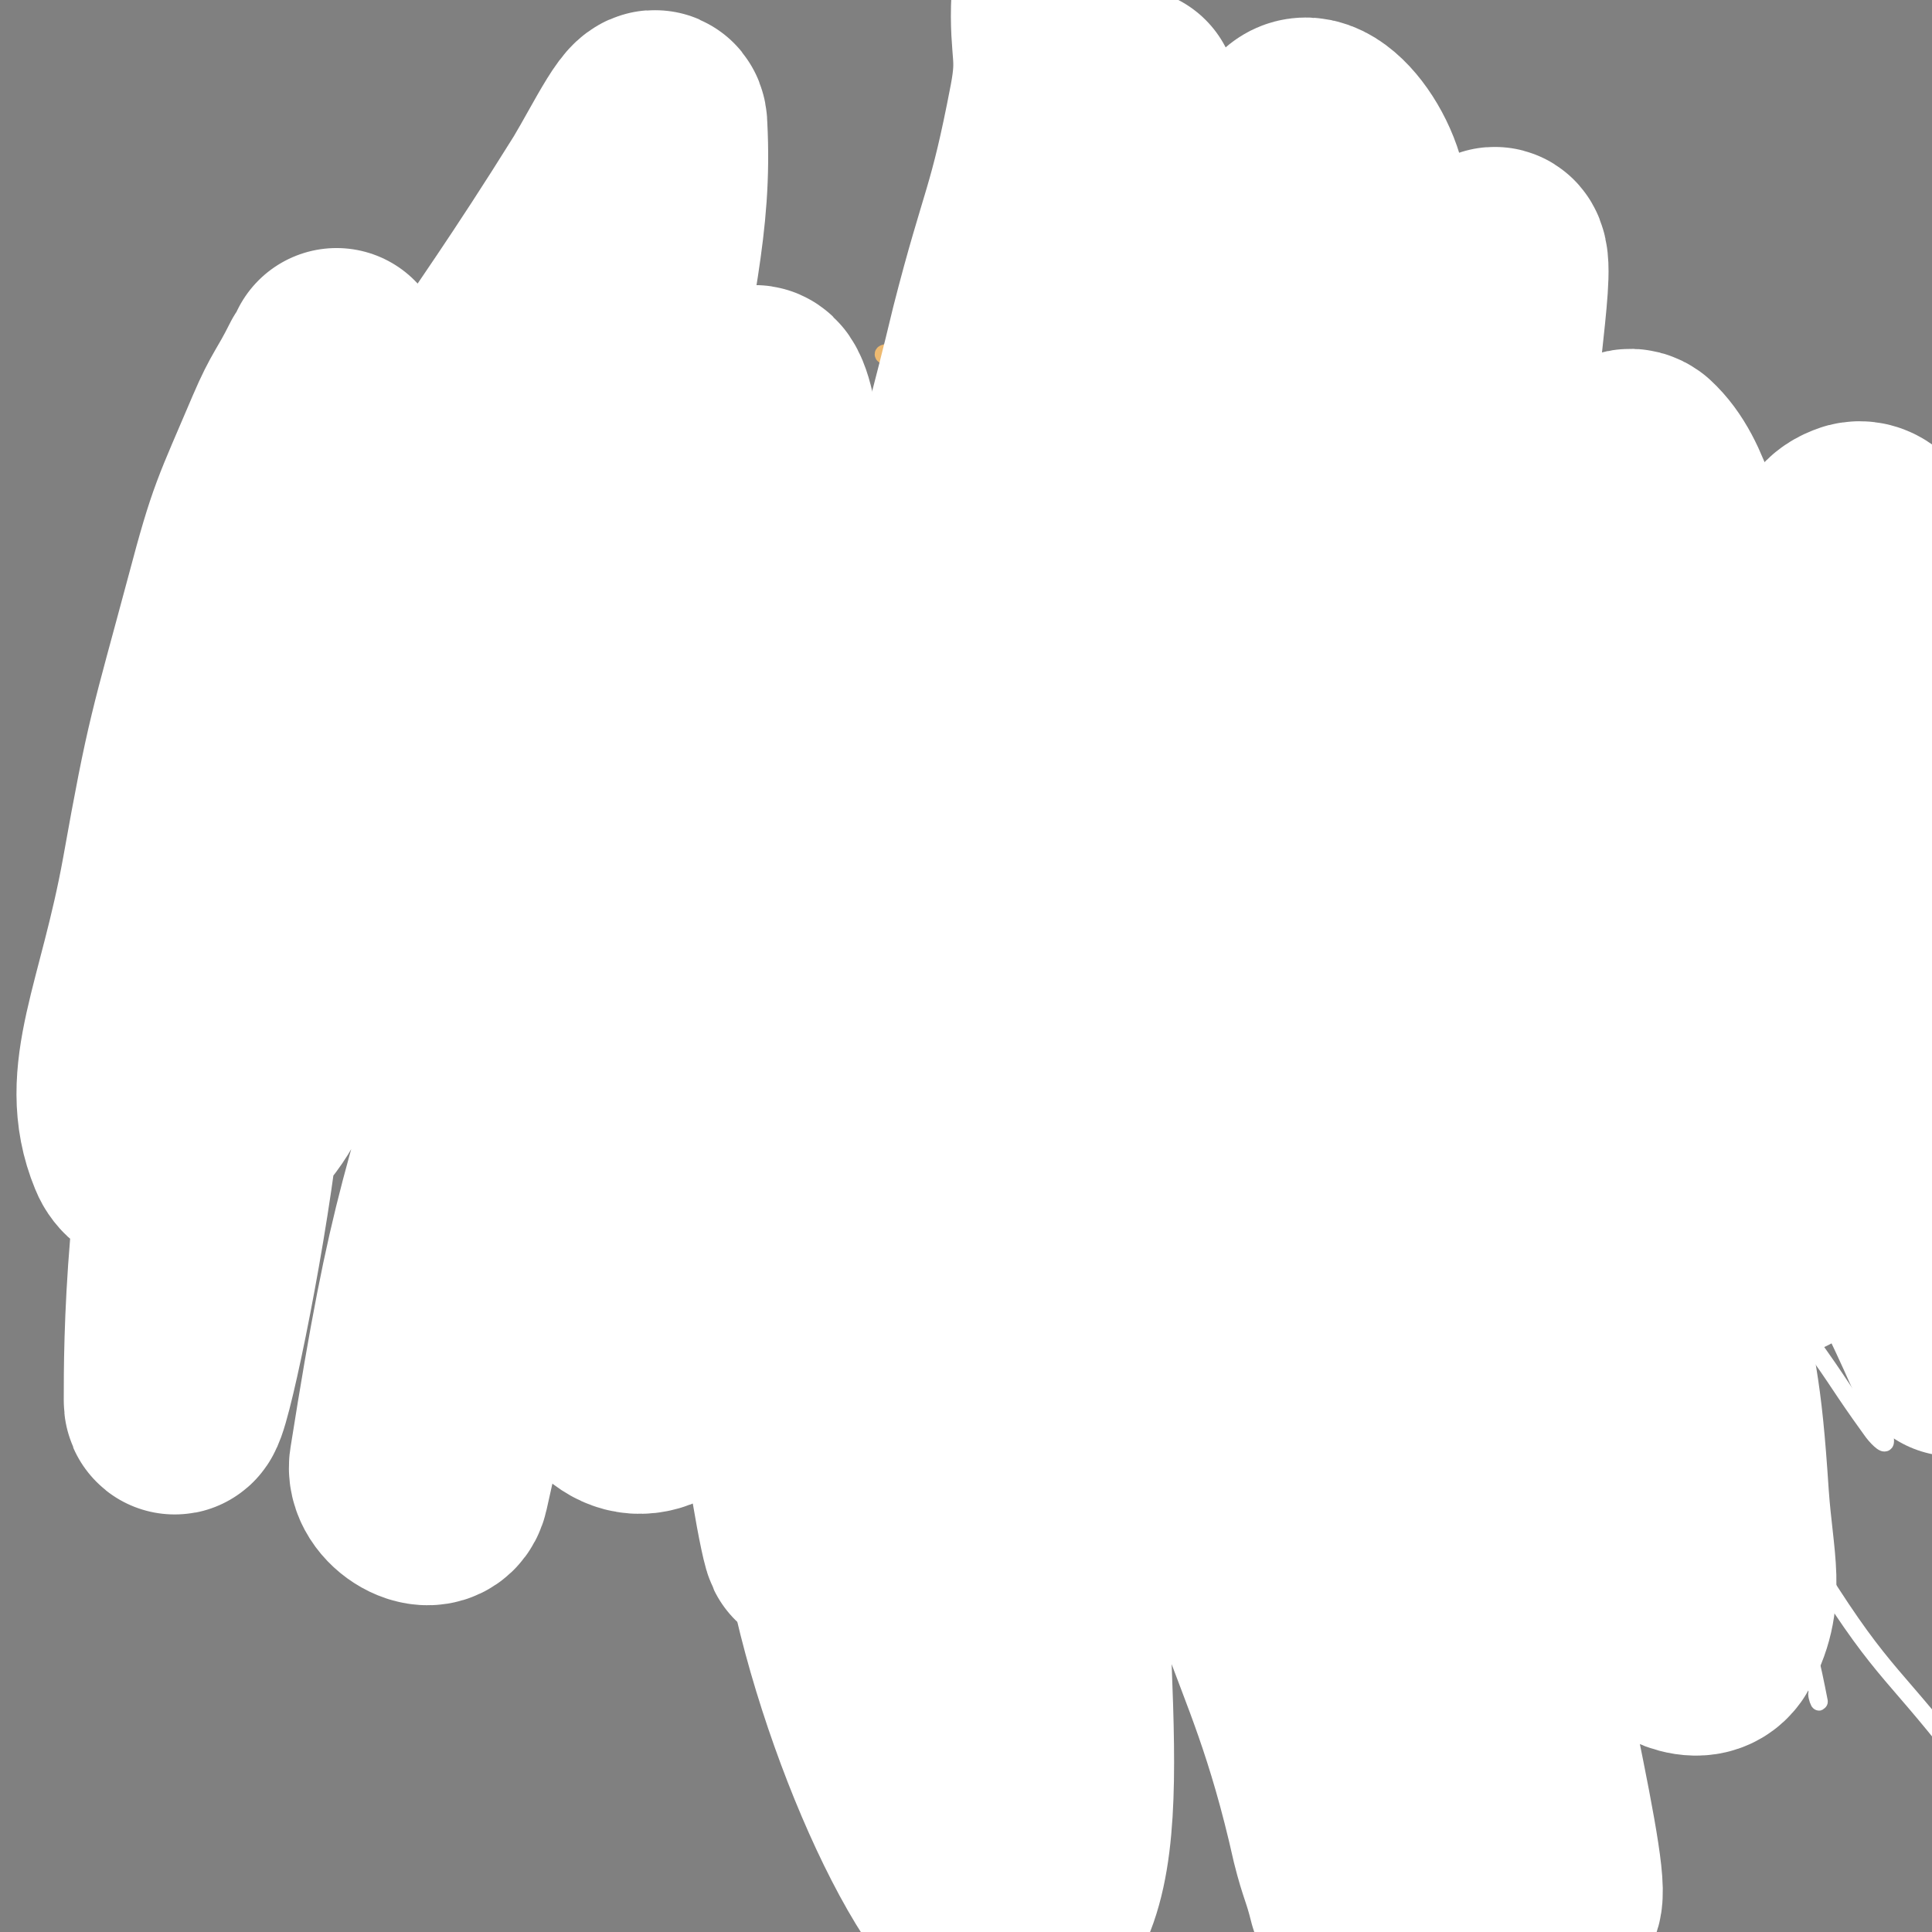<svg viewBox='0 0 788 788' version='1.1' xmlns='http://www.w3.org/2000/svg' xmlns:xlink='http://www.w3.org/1999/xlink'><rect x="0" y="0" width="788" height="788" fill="#808080" stroke="none"/><g fill='none' stroke='#301C0C' stroke-width='7' stroke-linecap='round' stroke-linejoin='round'><path d='M352,257c0,0 -1,-1 -1,-1 0,0 0,1 1,2 0,1 0,1 0,3 0,5 0,5 0,10 0,7 0,7 0,15 -1,10 -2,10 -3,20 -2,10 -1,10 -4,21 -1,3 -2,3 -4,7 0,0 0,0 0,0 '/><path d='M352,246c0,-1 -1,-2 -1,-1 0,0 1,1 1,2 -1,4 -1,4 -2,8 0,4 0,4 -1,9 -1,7 -1,7 -1,14 -1,7 -2,7 -3,14 -1,6 0,6 -1,12 -1,5 -1,5 -2,10 -1,4 0,4 -1,7 -2,3 -3,3 -5,4 -1,1 -2,1 -3,1 '/><path d='M350,309c0,0 0,-1 -1,-1 0,0 0,1 0,1 -1,1 -1,1 -2,2 -1,1 -1,1 -3,3 -2,2 -2,2 -4,5 -3,3 -3,3 -6,6 -3,4 -2,4 -6,8 -2,3 -2,3 -5,6 -2,3 -2,3 -4,5 -2,3 -2,3 -4,5 -1,2 -1,2 -2,5 -1,2 -1,2 -2,4 -1,1 -1,1 -1,3 -1,1 -1,1 -1,2 0,1 0,1 0,2 -1,2 -1,2 0,3 0,2 0,2 0,4 1,3 1,3 2,6 1,3 1,3 2,6 2,4 2,4 4,7 1,3 1,3 3,6 1,3 1,3 3,6 1,2 2,1 3,3 1,2 1,2 2,4 1,1 1,1 2,3 0,0 0,0 0,1 '/></g>
<g fill='none' stroke='#FFFFFF' stroke-width='90' stroke-linecap='round' stroke-linejoin='round'><path d='M380,245c-1,0 -1,-1 -1,-1 -1,0 0,1 -1,1 -1,2 -2,1 -3,3 -6,9 -7,9 -12,19 -10,21 -10,22 -17,45 -9,25 -9,25 -14,51 -5,27 -5,27 -7,54 -2,23 -2,23 -3,46 0,18 0,18 1,36 0,10 1,10 1,21 1,8 1,8 2,16 0,3 -1,3 -1,6 0,0 0,0 0,0 '/></g>
<g fill='none' stroke='#301C0C' stroke-width='7' stroke-linecap='round' stroke-linejoin='round'><path d='M373,224c0,0 -1,-1 -1,-1 0,0 1,0 1,1 0,0 0,-1 0,0 1,0 1,0 1,1 0,1 0,1 0,2 0,3 0,3 0,6 1,5 1,5 1,11 1,8 0,8 1,16 0,8 0,8 0,17 1,9 1,9 1,17 0,7 0,7 0,14 1,4 1,4 1,9 0,3 0,3 0,6 0,2 0,2 0,5 0,1 0,1 0,3 0,1 0,1 0,2 0,1 0,1 0,2 0,1 1,2 1,2 -1,-2 -2,-3 -3,-6 '/><path d='M373,221c0,0 -1,-1 -1,-1 0,0 0,1 1,2 0,1 0,1 0,3 0,2 1,2 1,5 0,4 0,4 0,8 1,5 1,5 1,10 1,5 1,5 1,11 1,6 1,6 1,13 0,6 0,6 0,13 1,6 1,6 1,11 0,4 0,4 0,8 0,3 1,3 1,6 0,2 0,2 0,5 0,0 0,0 0,1 0,1 1,2 1,3 0,0 0,-1 -1,-1 '/><path d='M377,314c0,0 -1,-1 -1,-1 0,0 1,0 1,0 0,0 0,0 0,0 1,0 1,0 1,0 0,0 0,0 0,1 0,0 0,0 0,0 0,0 0,0 0,1 0,1 0,1 0,2 0,1 0,1 -1,3 0,3 0,3 -1,5 -1,4 -1,4 -2,7 -2,3 -2,3 -3,7 -1,3 -1,3 -2,7 -1,3 -1,3 -2,5 0,2 0,2 -1,4 -1,2 -1,2 -1,4 -1,3 -1,3 -1,5 0,1 0,1 -1,3 0,2 0,2 0,3 0,1 0,1 0,3 1,1 0,1 1,3 0,2 0,2 1,3 0,2 0,2 1,4 1,2 1,2 3,4 2,4 2,4 5,7 2,2 2,2 5,4 3,3 3,2 6,5 3,2 3,2 7,4 2,2 2,2 5,4 3,2 3,2 7,4 2,1 2,1 4,2 3,1 3,1 5,3 2,1 2,1 3,1 2,1 2,1 3,1 1,0 1,0 2,1 0,0 0,0 1,0 1,0 1,0 1,1 1,0 1,0 1,0 0,0 0,0 1,0 0,0 0,0 0,0 0,0 0,0 0,0 '/><path d='M378,312c0,0 -1,-1 -1,-1 0,0 1,1 1,1 0,0 0,0 0,0 0,0 0,0 0,0 0,1 0,1 0,2 0,2 0,2 -1,4 0,3 0,3 -1,5 -1,4 -1,4 -2,8 -1,4 -1,4 -1,8 -1,4 -1,4 -2,7 0,3 -1,3 -1,7 0,3 0,3 0,6 0,2 0,2 0,5 0,3 0,3 1,5 1,4 1,4 2,7 1,2 1,2 2,4 1,4 2,4 4,6 2,3 2,3 5,6 2,2 2,2 4,5 3,2 3,2 5,3 3,3 3,2 6,4 4,2 3,3 7,4 3,2 3,2 7,4 3,1 3,1 7,3 3,1 3,1 6,2 4,2 4,2 8,3 4,1 4,1 9,2 5,1 5,1 9,2 4,1 4,1 9,1 4,1 4,1 7,1 5,1 5,1 10,1 5,0 5,0 10,0 5,0 5,0 10,0 4,0 4,0 9,0 4,0 4,0 8,-1 4,0 4,0 8,0 4,0 4,0 8,0 3,0 3,0 6,0 3,0 3,-1 6,-1 2,0 2,0 4,0 1,0 1,0 3,0 1,0 1,0 2,0 0,-1 0,-1 1,-1 1,0 1,0 2,0 0,0 0,0 1,0 1,0 1,0 1,0 1,0 1,0 1,0 0,0 0,0 0,0 '/><path d='M411,408c-1,0 -2,-1 -1,-1 0,0 1,1 2,2 0,1 0,1 2,1 2,1 2,1 5,2 3,0 3,0 6,1 3,1 3,1 7,2 4,1 4,1 8,2 6,1 6,1 11,3 5,1 5,1 10,2 5,1 5,0 9,1 5,0 5,0 10,1 5,1 5,1 9,2 4,1 4,1 8,1 4,1 4,1 9,2 3,0 3,0 6,0 3,1 3,1 5,1 4,0 4,0 8,0 2,0 2,0 5,0 3,0 3,0 5,0 3,0 3,0 6,0 3,0 3,0 5,0 3,0 3,1 5,1 2,0 2,-1 4,-1 2,0 2,0 4,0 1,0 1,0 3,0 1,0 1,0 3,-1 '/></g>
<g fill='none' stroke='#EEBA71' stroke-width='7' stroke-linecap='round' stroke-linejoin='round'><path d='M626,348c-1,0 -2,-1 -1,-1 0,0 0,0 1,-1 0,0 0,0 0,-1 1,-3 1,-3 2,-5 2,-2 2,-2 3,-4 1,-3 1,-3 2,-5 1,-3 1,-3 2,-6 0,-2 0,-2 1,-4 0,-3 0,-3 1,-6 0,-3 1,-3 1,-5 1,-2 1,-2 1,-5 0,-2 0,-2 1,-4 0,-3 0,-3 0,-6 0,-2 0,-2 0,-5 0,-3 1,-3 1,-6 0,-3 0,-3 1,-6 0,-3 0,-3 0,-7 0,-2 0,-2 0,-5 0,-3 0,-3 0,-6 0,-3 0,-3 0,-5 0,-3 0,-3 0,-6 -1,-3 -1,-3 0,-6 0,-2 0,-2 0,-5 0,-2 0,-2 0,-4 -1,-3 -1,-3 -1,-5 -1,-3 -1,-3 -1,-5 -2,-4 -2,-4 -4,-8 -2,-4 -2,-4 -4,-7 -3,-5 -3,-5 -6,-9 -3,-4 -3,-4 -7,-8 -5,-6 -5,-6 -10,-11 -4,-5 -4,-5 -8,-10 -5,-5 -5,-4 -10,-9 -3,-4 -3,-4 -6,-8 -3,-3 -3,-3 -5,-6 -2,-1 -2,-1 -3,-3 -1,-1 -1,-1 -2,-2 0,0 1,0 0,-1 -1,-1 -2,0 -3,-1 '/><path d='M629,340c0,0 -1,-1 -1,-1 0,0 1,0 1,0 1,-2 1,-2 2,-5 2,-3 3,-3 4,-7 2,-5 2,-6 3,-11 2,-5 1,-5 3,-11 1,-6 1,-6 2,-12 1,-5 1,-5 1,-9 1,-5 1,-5 1,-10 0,-4 0,-4 0,-8 0,-4 -1,-4 -1,-9 -1,-4 -1,-4 -2,-9 0,-3 0,-3 -1,-7 -1,-3 -2,-3 -3,-6 -1,-4 -1,-4 -2,-8 -1,-4 -1,-4 -2,-8 -2,-4 -3,-4 -5,-9 -2,-5 -2,-5 -5,-9 -3,-5 -3,-5 -6,-9 -3,-4 -4,-4 -7,-8 -3,-4 -2,-4 -6,-8 -3,-4 -3,-4 -7,-7 -4,-4 -4,-4 -8,-8 -4,-4 -4,-4 -8,-8 -5,-4 -5,-4 -9,-8 -4,-4 -4,-4 -7,-8 -3,-3 -3,-3 -6,-6 -2,-2 -2,-3 -4,-5 -2,-2 -2,-2 -4,-4 -2,-2 -2,-2 -3,-5 -2,-1 -2,-1 -3,-2 -1,-1 0,-2 -1,-2 -1,-1 -1,-1 -2,-1 0,0 0,0 0,-1 0,0 -1,0 -1,0 0,0 1,1 1,2 3,8 2,8 5,16 5,12 5,11 10,22 6,12 6,12 12,23 2,4 2,4 4,8 '/><path d='M572,171c0,-1 -1,-1 -1,-1 0,-1 0,0 0,0 0,0 0,0 0,0 -1,0 -1,0 -2,0 -1,0 -1,-1 -2,-1 -3,-1 -3,-1 -7,-3 -6,-3 -6,-3 -12,-6 -8,-4 -8,-4 -17,-8 -10,-4 -10,-4 -21,-8 -11,-4 -10,-4 -21,-8 -9,-3 -9,-3 -19,-5 -6,-3 -6,-2 -13,-5 -5,-2 -5,-2 -11,-4 -4,-2 -4,-1 -9,-3 -4,-2 -3,-2 -7,-4 -3,-1 -3,-1 -6,-2 -3,-1 -3,0 -5,-1 -1,-1 -1,-1 -2,-1 0,-1 0,-1 -1,-1 0,0 0,0 0,0 7,5 7,6 14,10 18,11 18,13 37,20 15,6 16,3 33,6 '/><path d='M483,144c0,0 0,-1 -1,-1 0,0 1,0 0,0 0,0 0,0 -1,0 -1,-1 -1,-1 -3,-1 -3,0 -3,0 -7,-1 -5,0 -5,-1 -11,-1 -8,0 -8,0 -16,0 -11,1 -11,0 -21,1 -10,0 -10,0 -19,1 -9,0 -9,0 -18,0 -7,1 -7,1 -14,1 -3,0 -3,0 -7,1 -2,0 -2,-1 -4,0 -1,0 -1,1 0,1 5,3 6,3 12,5 19,7 19,7 38,13 19,5 19,5 38,10 '/><path d='M430,169c0,0 -1,0 -1,-1 -1,0 -1,0 -1,1 -1,0 -1,-1 -3,0 -3,0 -3,0 -7,0 -7,1 -7,1 -14,3 -9,1 -9,1 -17,3 -9,2 -9,2 -19,4 -6,2 -6,2 -13,4 -3,1 -4,1 -6,2 -1,2 -1,3 1,4 7,6 8,5 17,9 15,7 16,6 32,12 17,6 17,7 34,12 7,2 8,2 15,4 0,0 0,0 0,0 '/><path d='M400,208c0,0 -1,-1 -1,-1 0,0 0,1 0,1 0,1 -1,0 -1,0 -1,0 -1,0 -3,1 -2,0 -2,0 -4,1 -2,1 -2,0 -4,1 -1,1 -1,1 -2,2 -1,0 -2,0 -2,1 0,2 -1,2 0,3 5,7 6,8 12,13 10,8 10,8 22,15 13,7 14,6 27,12 1,0 1,0 2,0 '/><path d='M390,222c0,0 0,-1 -1,-1 0,0 1,0 1,0 0,0 0,0 0,0 -1,-1 -1,0 -1,-1 -1,0 -1,0 -2,0 -1,-1 -1,-1 -2,-1 -2,0 -2,0 -4,0 -2,-1 -2,-1 -3,-1 -2,0 -2,1 -4,1 -1,0 -1,0 -3,1 -1,0 -1,0 -2,0 0,1 -1,1 -1,2 0,2 0,2 1,4 2,5 3,5 6,9 4,5 4,5 9,9 5,4 6,4 11,7 6,3 6,3 12,6 7,2 7,2 15,3 7,1 7,0 15,0 '/><path d='M388,236c0,0 -1,-1 -1,-1 0,0 1,0 1,1 0,0 -1,0 -1,0 0,0 0,0 0,0 0,0 0,0 0,0 0,1 0,1 0,1 0,1 0,1 1,1 0,1 0,1 1,2 0,0 0,1 1,1 1,2 2,2 4,3 2,2 2,2 5,3 4,2 4,2 7,3 4,2 4,2 8,4 5,2 5,2 9,4 5,2 5,2 10,3 6,2 6,2 11,4 6,3 6,3 12,5 5,1 5,0 10,2 5,1 5,2 10,3 5,0 5,-1 9,-1 '/><path d='M441,262c0,-1 -1,-1 -1,-1 0,0 1,0 1,1 4,2 4,2 7,4 13,7 12,7 25,14 15,8 15,8 30,15 24,12 24,11 49,23 '/><path d='M447,269c-1,0 -2,-1 -1,-1 0,0 1,1 2,1 8,5 8,6 17,10 14,7 14,7 29,13 17,8 17,9 34,17 14,6 14,5 27,11 '/><path d='M474,280c-1,0 -2,-1 -1,-1 0,0 0,1 1,1 7,5 7,4 13,9 14,10 13,11 26,21 17,13 18,13 35,25 17,11 17,11 34,22 '/><path d='M623,332c-1,0 -1,-1 -1,-1 -1,0 0,1 -1,2 -1,3 -1,3 -2,5 -2,5 -2,5 -4,11 -2,7 -2,7 -5,14 '/><path d='M620,335c-1,0 -1,-1 -1,-1 -1,1 0,2 -1,3 -2,6 -3,5 -5,11 -2,6 -1,7 -3,13 -2,4 -3,4 -5,8 '/><path d='M554,342c0,0 -1,-1 -1,-1 0,0 0,1 1,1 2,1 2,1 4,3 4,3 4,3 8,7 6,6 6,7 12,12 7,6 7,6 15,11 6,5 6,4 12,8 13,8 13,8 26,16 '/><path d='M572,347c0,0 -1,-1 -1,-1 1,2 2,3 4,6 3,4 3,4 5,8 4,6 4,6 8,11 3,5 3,4 8,9 2,3 2,2 5,5 1,1 1,1 2,2 '/><path d='M605,362c0,0 -1,0 -1,-1 0,0 0,0 0,-1 -2,-2 -2,-2 -3,-4 -3,-4 -2,-4 -5,-8 -5,-6 -5,-6 -10,-11 -5,-7 -5,-7 -11,-14 -7,-7 -7,-7 -14,-14 -6,-5 -6,-5 -11,-10 -3,-3 -3,-3 -6,-6 -2,-2 -2,-2 -4,-3 -1,-1 -2,-2 -1,-2 4,2 5,3 11,6 11,6 11,7 22,13 15,9 15,9 30,17 13,8 18,11 27,15 1,1 -4,-2 -5,-3 -1,-1 1,0 1,0 0,-1 -1,-1 -1,-2 -6,-7 -6,-8 -12,-14 -12,-11 -12,-11 -25,-20 -18,-13 -18,-12 -37,-24 -17,-11 -17,-11 -35,-22 -8,-5 -15,-8 -16,-10 -1,-1 5,4 11,5 9,3 9,1 19,3 15,4 16,3 31,8 19,7 19,7 36,16 16,7 16,7 31,16 4,2 4,3 8,6 0,0 0,0 0,0 -1,1 -1,1 -1,1 '/><path d='M532,196c0,0 -1,-1 -1,-1 12,11 13,12 26,24 18,16 18,16 35,32 10,10 9,10 19,20 '/><path d='M558,158c-1,0 -2,-2 -1,-1 8,8 10,8 18,18 17,19 17,19 33,39 12,14 12,15 23,30 '/></g>
<g fill='none' stroke='#301C0C' stroke-width='7' stroke-linecap='round' stroke-linejoin='round'><path d='M414,340c0,0 -1,-1 -1,-1 0,0 1,1 1,2 '/><path d='M532,347c0,0 -1,-1 -1,-1 '/><path d='M494,362c0,0 -1,-1 -1,-1 0,0 0,0 0,1 0,0 0,0 -1,0 0,0 0,0 0,-1 -2,0 -2,0 -4,-1 -4,0 -4,0 -8,0 -4,-1 -5,-1 -9,-1 -5,0 -5,1 -10,1 -3,0 -3,0 -6,0 -2,0 -2,0 -4,0 -1,0 -1,0 -2,0 -1,0 -1,1 -1,2 -1,0 -1,0 -1,1 0,2 1,2 1,3 2,3 2,3 4,6 3,4 3,4 6,7 3,3 3,2 6,5 2,2 2,2 4,3 1,1 1,1 2,2 1,1 1,1 2,2 1,0 1,0 1,0 1,0 1,0 1,0 1,0 1,0 1,-1 2,-1 2,-1 3,-2 2,-1 2,-1 3,-3 2,-2 2,-2 4,-4 2,-3 2,-3 5,-5 2,-2 2,-2 4,-3 '/><path d='M460,439c0,0 -1,-1 -1,-1 0,0 0,1 0,2 0,1 0,1 0,3 0,1 0,1 0,3 0,2 0,2 1,4 0,1 0,1 1,3 0,3 0,3 -1,5 '/><path d='M501,428c-1,0 -1,-1 -1,-1 0,1 0,2 1,4 0,1 -1,1 0,3 0,2 0,2 0,4 0,2 0,2 1,4 0,1 0,1 0,2 0,2 0,2 0,3 1,1 1,1 1,2 0,0 0,0 0,0 '/><path d='M455,425c0,0 0,-1 -1,-1 0,0 0,0 0,0 0,1 0,1 0,2 0,1 0,1 0,3 -1,2 -1,2 -1,4 0,2 0,2 0,4 1,3 1,3 1,5 1,2 1,2 1,4 1,1 1,1 1,2 '/><path d='M506,428c-1,0 -1,-1 -1,-1 -1,0 0,0 0,1 1,2 1,2 1,3 0,2 0,3 0,5 -1,2 -1,2 -2,5 -1,1 -1,1 -2,3 '/></g>
<g fill='none' stroke='#BFBBB5' stroke-width='7' stroke-linecap='round' stroke-linejoin='round'><path d='M499,468c0,0 -1,0 -1,-1 0,0 1,0 1,0 2,-2 1,-2 3,-4 2,-3 2,-3 4,-6 3,-4 3,-4 5,-7 3,-3 3,-3 6,-6 2,-3 2,-3 4,-5 1,-2 1,-1 3,-3 0,-1 0,-1 1,-2 1,-1 1,-1 2,-1 0,-1 0,-1 0,-1 0,0 0,0 1,0 0,0 0,0 0,0 0,0 0,0 1,0 0,0 0,0 0,1 1,2 1,3 1,5 1,5 1,5 1,10 -1,14 -1,14 -2,28 0,18 0,18 -1,35 -1,18 -1,18 -2,36 -1,14 -2,20 -2,27 0,3 1,-4 1,-8 0,0 0,1 0,1 0,0 0,0 1,1 0,0 0,0 0,1 0,0 0,1 0,1 0,-1 0,-1 0,-2 -1,-1 -1,-1 -2,-2 -2,-3 -2,-3 -4,-7 -3,-5 -3,-5 -6,-10 -4,-8 -4,-8 -8,-16 -3,-7 -3,-7 -6,-14 -3,-7 -2,-7 -5,-14 -1,-6 -2,-6 -3,-12 -1,-3 -2,-3 -2,-7 -1,-3 0,-3 -1,-6 0,-3 -1,-3 -1,-5 0,-2 0,-2 0,-4 0,-1 0,-1 0,-3 0,-1 0,-1 0,-1 1,-1 1,-2 2,-2 1,-2 2,-2 4,-3 '/><path d='M446,450c0,0 0,-1 -1,-1 0,0 0,0 0,0 0,1 0,1 0,1 -1,0 -1,0 -1,0 -1,0 -1,0 -2,0 -3,1 -3,1 -5,2 -3,1 -3,1 -7,3 -4,2 -4,2 -8,4 -4,2 -4,2 -8,4 -4,1 -4,2 -7,3 -3,2 -3,1 -6,3 -3,1 -3,1 -5,2 -3,1 -3,1 -5,2 -1,0 -1,0 -3,1 -1,0 -1,0 -1,1 -1,0 -1,0 -2,1 -1,0 -1,0 -1,0 -1,1 -1,1 -1,1 0,0 0,0 0,0 0,1 -1,1 -1,1 0,1 1,1 1,2 2,2 2,2 4,5 3,4 2,4 6,8 3,5 4,4 8,9 4,5 4,5 9,10 4,5 4,5 9,9 4,4 4,5 8,9 2,2 2,2 5,4 2,2 1,2 3,4 2,1 2,1 4,3 2,1 2,1 3,2 1,1 1,1 2,1 1,1 1,1 2,1 0,1 0,1 0,1 1,0 1,0 1,0 0,1 0,1 0,1 1,0 1,0 1,0 0,-3 0,-3 1,-5 1,-5 1,-5 2,-10 2,-8 2,-8 4,-16 1,-6 2,-6 3,-13 1,-8 0,-8 1,-16 1,-7 1,-7 2,-13 0,-6 0,-6 1,-11 0,-3 0,-3 0,-6 1,-3 0,-3 1,-6 0,-1 0,-1 0,-3 0,-1 0,-1 0,-2 1,-1 1,-1 1,-2 0,0 0,0 0,-1 0,0 0,0 0,-1 0,0 0,0 0,0 0,-1 0,-1 0,-1 0,0 0,0 0,0 0,0 0,-1 -1,-1 0,0 0,0 0,0 -1,1 -1,1 -2,1 -2,1 -2,1 -4,1 -4,2 -4,1 -7,3 -5,1 -5,1 -9,3 -5,2 -5,2 -10,4 -6,1 -6,1 -11,3 -4,1 -4,1 -9,2 -3,1 -3,1 -6,2 -3,1 -3,1 -5,2 -2,0 -2,0 -4,1 -2,1 -2,0 -4,1 -1,1 -1,1 -2,2 -2,1 -2,1 -3,1 -1,1 -1,0 -2,1 -1,1 -1,1 -1,3 0,1 -1,1 0,3 0,3 0,3 1,6 2,4 2,4 3,8 2,5 2,5 5,9 3,5 3,5 7,10 3,5 3,5 7,9 3,4 3,4 5,8 3,3 3,3 6,6 2,3 2,3 5,6 2,1 2,1 3,3 2,1 2,1 4,2 1,1 1,1 3,2 1,1 1,1 2,1 1,1 1,1 2,2 0,0 0,0 1,1 0,0 0,0 0,0 1,0 1,0 1,1 1,0 1,0 1,0 1,0 1,0 1,0 0,0 0,1 0,1 0,0 1,0 1,0 0,0 0,0 0,0 0,0 0,0 0,0 1,1 0,1 1,1 0,0 0,0 0,0 1,1 1,1 2,1 0,-1 0,-1 0,-2 '/></g>
<g fill='none' stroke='#00356A' stroke-width='7' stroke-linecap='round' stroke-linejoin='round'><path d='M383,493c0,0 -1,-1 -1,-1 0,0 1,0 1,1 0,1 -1,1 -1,2 -1,3 -1,3 -3,6 -2,5 -2,5 -5,9 -3,7 -3,7 -7,13 -3,7 -3,7 -6,13 -3,5 -3,5 -6,11 -3,6 -3,6 -5,12 -2,3 -2,3 -4,7 -1,3 -1,3 -3,6 -1,2 -1,2 -2,5 -1,2 0,2 -1,4 0,2 0,2 0,4 -1,3 0,3 0,5 0,3 -1,3 0,6 0,4 0,4 0,8 1,5 2,5 2,10 0,4 0,4 0,8 0,5 1,5 1,10 1,4 1,4 2,8 0,3 0,3 0,6 0,2 0,2 0,4 0,2 0,2 1,4 0,2 0,2 0,3 0,1 0,1 0,2 0,1 1,1 0,1 0,0 0,0 0,0 '/><path d='M382,487c0,-1 -1,-1 -1,-1 0,0 1,0 1,1 0,0 -1,0 -1,0 0,1 0,1 0,2 -1,2 -1,2 -2,5 -2,4 -2,4 -4,9 -2,6 -2,6 -5,11 -2,7 -2,7 -5,13 -3,8 -4,8 -7,15 -4,7 -4,7 -8,14 -2,6 -2,6 -4,11 -3,6 -3,6 -5,11 -2,4 -2,4 -3,8 -2,4 -2,4 -3,7 -1,3 -1,3 -1,7 -1,3 -1,3 -1,6 0,3 -1,3 0,7 0,4 1,4 2,8 1,5 2,5 3,10 2,5 2,5 4,10 3,6 3,6 6,11 2,5 2,5 4,10 2,4 2,4 4,7 1,3 1,3 2,5 1,2 1,2 2,3 1,1 1,1 2,3 1,1 1,0 3,1 0,0 0,0 0,1 '/><path d='M544,465c0,-1 -1,-1 -1,-1 0,-1 0,0 0,0 0,0 0,0 0,0 0,1 0,1 0,1 -1,0 -1,0 -1,1 0,0 0,0 -1,0 0,0 0,0 0,0 0,1 1,1 1,1 1,3 1,3 2,5 2,3 2,4 4,7 3,5 3,4 6,9 4,5 4,5 8,10 4,5 4,5 8,10 4,4 4,4 7,8 3,4 3,4 6,8 3,3 3,2 6,5 2,2 2,2 4,5 2,2 2,2 3,4 2,2 2,2 4,4 1,1 1,2 2,3 2,2 2,1 3,3 1,2 1,2 2,3 1,3 1,3 2,5 1,4 1,4 2,7 1,6 1,6 2,12 1,6 1,6 1,13 1,7 1,7 2,15 1,6 1,6 2,13 1,4 1,4 1,8 1,3 1,3 1,6 0,2 0,2 1,3 0,2 0,1 0,3 0,0 0,0 0,0 0,1 1,1 1,2 0,0 0,0 0,0 '/><path d='M544,447c0,0 -1,-1 -1,-1 0,0 0,0 1,1 0,0 0,0 0,0 0,0 0,0 0,0 1,1 1,2 1,3 2,2 2,1 4,3 2,3 2,3 5,6 3,4 3,4 6,8 3,5 3,5 7,9 4,4 4,4 8,9 3,4 3,4 5,9 3,5 4,4 7,10 3,6 3,6 6,12 2,6 2,6 4,12 3,7 3,7 5,14 2,8 1,8 2,16 2,8 2,8 4,16 1,8 1,8 2,15 1,6 1,6 2,11 1,5 1,5 2,10 1,4 1,4 2,7 0,2 0,2 1,5 0,1 1,1 1,3 0,1 0,1 0,2 0,0 0,0 0,1 '/><path d='M462,525c0,0 -1,-1 -1,-1 0,0 0,0 1,1 0,0 -1,0 -1,1 0,1 0,1 0,2 -1,4 -1,4 -1,8 -1,5 -1,5 -1,10 0,7 0,7 0,13 -1,6 -1,6 -2,12 0,8 1,8 2,15 0,7 0,7 0,13 0,5 1,5 1,9 0,3 0,3 0,6 0,2 0,2 0,4 0,1 0,1 0,2 0,1 0,1 0,1 0,1 0,1 0,1 0,0 0,0 0,0 0,0 0,0 0,0 1,-6 1,-6 1,-12 1,-12 1,-12 2,-24 1,-15 2,-15 3,-30 1,-14 1,-14 1,-28 1,-5 0,-5 0,-9 0,-1 0,-1 0,-1 0,-1 0,-1 0,-3 0,0 0,0 0,-1 0,-1 -1,-1 -1,-1 0,-1 1,-1 1,-1 0,-1 0,-1 0,-1 0,-1 -1,-1 -1,-1 0,0 0,1 0,1 0,2 -1,2 -1,4 0,5 0,5 -1,11 0,9 0,9 -1,18 -1,12 -1,12 -2,24 0,12 0,12 0,25 0,9 0,9 0,19 0,8 -1,8 0,17 0,6 0,6 1,12 0,4 0,4 0,9 0,3 0,3 1,7 0,3 0,3 0,6 0,2 1,2 1,5 0,2 0,2 0,4 0,1 0,1 0,2 0,0 0,0 0,1 0,1 0,1 0,1 0,1 0,1 0,1 0,0 0,0 0,1 0,0 0,0 0,0 0,0 0,0 0,0 0,1 0,1 0,1 0,0 0,0 0,0 0,0 0,0 0,0 0,0 0,0 0,1 0,0 0,0 0,0 0,-1 0,-2 0,-4 3,-13 3,-13 6,-27 3,-15 3,-15 6,-29 1,-5 1,-5 2,-10 0,-2 0,-2 0,-4 1,-1 1,-1 1,-3 0,-2 1,-3 1,-5 -1,-3 -2,-3 -4,-7 '/><path d='M521,564c0,0 -1,-1 -1,-1 0,2 0,3 0,5 0,4 0,4 0,8 0,8 0,8 0,17 0,9 0,9 1,18 0,9 0,9 0,18 0,7 0,7 1,14 1,4 1,4 1,8 1,3 0,3 1,6 0,2 0,2 1,4 0,1 0,1 0,2 -1,1 0,1 0,1 0,0 0,1 0,0 -1,-7 -2,-7 -2,-15 -1,-13 0,-13 0,-26 0,-15 0,-15 -1,-29 0,-14 0,-14 -1,-27 -1,-3 -1,-3 -1,-5 0,-1 -1,-1 -1,-3 0,-1 -1,-1 -1,-2 0,-1 0,-1 1,-2 0,-1 -1,-1 0,-2 0,-1 0,-1 0,-1 '/></g>
<g fill='none' stroke='#FFFFFF' stroke-width='90' stroke-linecap='round' stroke-linejoin='round'><path d='M434,1c0,0 -1,-2 -1,-1 -1,20 3,22 -1,43 -9,47 -12,46 -24,93 -17,71 -21,71 -34,143 -15,90 -22,91 -21,182 2,111 3,117 28,221 5,19 25,32 32,25 9,-10 3,-31 -1,-61 -6,-56 -11,-56 -19,-112 -9,-70 -14,-70 -15,-141 0,-78 -4,-80 14,-157 23,-99 56,-168 67,-194 6,-15 -19,55 -33,112 -41,163 -50,162 -77,326 -14,83 -24,89 -5,169 17,73 59,156 76,135 27,-32 5,-120 12,-240 5,-95 -7,-97 11,-190 30,-151 35,-180 84,-297 6,-16 28,11 27,31 -10,232 -47,238 -50,473 -1,95 22,94 43,188 3,12 4,12 7,24 '/><path d='M569,186c0,0 -1,-2 -1,-1 -4,27 -5,28 -6,56 -4,76 -5,77 -4,153 3,89 -5,91 12,178 20,103 56,202 62,203 7,1 -18,-99 -36,-198 '/><path d='M617,376c0,0 -1,-2 -1,-1 7,54 8,55 16,109 9,62 7,63 17,124 1,2 3,3 3,2 -3,-54 -3,-56 -9,-112 -7,-59 -8,-59 -16,-119 '/><path d='M641,267c-1,-1 -2,-2 -1,-1 0,34 0,35 2,71 3,55 1,55 8,109 7,63 8,63 18,126 8,46 18,96 19,92 2,-5 -5,-55 -13,-110 -8,-53 -11,-53 -18,-106 -12,-94 -12,-95 -21,-190 -1,-15 1,-28 2,-31 0,-1 1,12 0,23 -1,32 -2,31 -5,63 -5,53 -6,52 -10,105 -2,39 -1,39 -3,77 0,7 1,15 0,14 -1,-3 -2,-11 -3,-22 -4,-34 -5,-34 -8,-68 -5,-60 -5,-60 -6,-120 -1,-57 1,-57 3,-114 1,-39 11,-88 3,-79 -14,17 -23,66 -47,131 -12,33 -7,36 -24,65 -8,13 -13,9 -25,18 '/></g>
<g fill='none' stroke='#00356A' stroke-width='7' stroke-linecap='round' stroke-linejoin='round'><path d='M91,237c0,-1 -1,-2 -1,-1 1,0 2,0 3,2 2,5 2,5 3,11 3,15 4,15 5,29 2,22 1,22 2,44 1,21 1,21 2,42 0,11 0,11 1,22 '/><path d='M70,225c0,0 -2,-1 -1,-1 1,-1 2,0 4,-1 11,-3 11,-4 22,-7 17,-4 17,-5 34,-9 15,-3 16,-3 31,-5 '/><path d='M180,216c-1,0 -1,-2 -1,-1 0,1 1,2 1,5 2,11 2,11 3,22 2,20 2,20 3,40 2,25 2,25 4,51 1,21 2,21 3,42 0,12 0,12 0,24 '/><path d='M195,258c-1,-1 -1,-1 -1,-1 0,-1 0,1 0,0 1,0 1,0 2,-1 1,-3 1,-3 2,-5 2,-5 2,-5 5,-9 4,-6 3,-7 8,-12 15,-14 16,-12 32,-25 '/><path d='M306,255c0,0 0,-1 -1,-1 0,0 0,1 -1,2 -5,6 -6,5 -11,11 -13,15 -13,15 -24,31 -12,17 -14,17 -22,36 -6,14 -7,16 -6,32 2,11 3,14 12,22 9,8 12,9 24,9 13,1 14,-2 27,-7 13,-6 14,-7 24,-16 12,-11 11,-12 20,-26 9,-13 11,-16 15,-27 1,-2 -4,2 -5,0 -1,-1 1,-2 1,-5 '/><path d='M404,282c-1,0 -2,-1 -1,-1 4,8 6,9 10,18 8,17 8,17 14,35 9,23 7,23 15,46 8,20 8,20 16,40 4,11 5,11 9,22 '/><path d='M496,398c0,0 -1,0 -1,-1 6,-14 7,-14 14,-29 6,-12 7,-12 12,-25 3,-7 2,-8 5,-16 0,0 0,-1 0,-1 5,0 6,-1 10,2 15,11 14,12 28,25 17,16 16,17 32,33 16,15 16,15 32,30 2,2 2,2 4,4 3,2 3,2 6,4 1,0 1,0 2,0 1,-1 1,-2 1,-3 0,-1 -1,-2 0,-2 0,0 0,0 1,0 7,6 8,5 14,12 9,10 9,10 17,22 9,14 9,15 16,30 7,14 7,14 13,29 3,7 2,7 5,15 '/><path d='M711,309c0,0 -1,-1 -1,-1 10,20 11,21 20,41 15,33 17,33 30,67 15,41 16,41 27,83 11,38 8,38 16,76 '/><path d='M698,314c0,0 -1,-1 -1,-1 5,1 6,2 12,4 12,4 13,4 25,9 24,9 24,9 47,20 8,4 8,4 16,9 '/><path d='M774,433c-1,0 -1,-1 -1,-1 -22,8 -24,6 -44,18 -29,18 -28,21 -54,44 -26,23 -25,24 -51,48 '/></g>
<g fill='none' stroke='#FFFFFF' stroke-width='7' stroke-linecap='round' stroke-linejoin='round'><path d='M579,296c0,0 -1,-2 -1,-1 26,60 26,62 53,123 24,56 23,56 50,111 29,57 27,58 61,113 27,43 31,40 62,81 '/><path d='M756,220c-1,-1 -1,-2 -1,-1 -4,1 -4,3 -8,4 -9,2 -12,-4 -19,0 -11,5 -13,8 -17,19 -8,24 -7,25 -8,51 -1,30 -3,31 4,60 7,36 9,36 24,70 16,35 19,34 37,67 14,26 17,31 29,51 1,3 -2,-3 -3,-6 -1,-5 0,-6 -1,-11 -2,-26 -2,-26 -5,-51 -5,-33 -6,-33 -11,-66 -6,-42 -4,-42 -11,-84 -5,-29 -3,-36 -13,-57 -3,-5 -12,-2 -13,4 -7,31 -3,35 -2,70 0,38 0,38 4,76 3,37 4,37 10,74 4,31 5,31 11,63 3,17 6,22 6,35 0,2 -4,-2 -6,-5 -13,-18 -12,-18 -25,-36 '/><path d='M719,352c-1,-1 -1,-2 -1,-1 -1,49 -2,50 -1,100 1,45 2,45 5,89 3,43 2,43 7,86 4,34 7,37 13,68 0,1 -1,-2 -1,-3 '/></g>
<g fill='none' stroke='#FFFFFF' stroke-width='90' stroke-linecap='round' stroke-linejoin='round'><path d='M585,430c-1,0 -2,-1 -1,-1 2,4 4,4 5,9 7,21 5,22 11,44 8,31 7,31 18,62 12,32 12,32 27,64 13,26 9,31 27,52 9,9 21,15 26,8 10,-17 5,-29 3,-57 -3,-46 -5,-46 -13,-92 -9,-53 -14,-53 -21,-106 -10,-94 -12,-96 -12,-189 0,-19 5,-41 12,-36 12,11 16,33 26,67 11,35 7,36 16,72 12,42 11,42 26,83 16,43 18,42 37,84 12,28 13,28 25,55 '/><path d='M767,273c0,0 -1,-2 -1,-1 -2,11 -2,12 -3,25 -1,17 -1,17 -1,35 1,25 1,25 3,50 2,26 2,26 5,51 3,23 3,24 6,47 0,0 0,0 0,0 0,0 0,1 0,1 0,-3 0,-4 0,-8 1,-14 0,-14 1,-28 0,-25 1,-25 2,-49 2,-26 3,-26 4,-52 1,-26 2,-26 1,-51 -2,-20 -2,-20 -6,-40 -4,-15 -4,-16 -11,-29 -3,-5 -6,-8 -10,-7 -6,2 -7,5 -10,12 -9,19 -11,19 -16,40 -7,37 -5,38 -8,76 -3,40 0,41 -3,81 -2,28 -3,62 -8,56 -8,-9 -9,-42 -18,-85 -17,-84 -17,-84 -34,-167 '/><path d='M566,246c-1,0 -1,-2 -1,-1 -8,41 -10,42 -15,85 -6,52 -5,52 -7,104 -2,51 -2,51 0,102 0,25 1,26 3,50 0,1 1,0 1,0 -1,-14 -1,-14 -3,-27 -4,-31 -5,-31 -9,-61 -7,-46 -7,-46 -13,-91 -7,-46 -8,-46 -13,-91 -4,-32 -8,-70 -5,-64 3,9 8,46 16,93 8,53 6,53 16,106 9,47 10,47 22,94 7,29 5,30 16,57 2,5 9,11 9,7 -2,-22 -6,-30 -13,-60 -13,-55 -15,-54 -28,-109 -14,-63 -15,-63 -25,-126 -12,-66 -10,-119 -19,-133 -5,-9 -8,43 -8,87 -3,127 -8,129 3,255 3,37 22,86 25,70 7,-42 2,-94 -5,-187 -3,-41 -2,-42 -16,-81 -16,-43 -27,-85 -45,-81 -19,5 -22,48 -30,98 -6,42 -3,43 1,86 5,62 9,75 17,123 0,6 0,-8 -1,-15 -10,-58 -13,-58 -22,-115 -8,-51 -8,-51 -12,-102 -5,-67 2,-101 -5,-135 -2,-11 -9,21 -12,44 -14,94 -16,94 -22,188 -3,53 -1,53 3,105 3,36 15,80 12,72 -5,-15 -15,-59 -27,-119 -11,-56 -11,-56 -18,-112 -13,-93 -10,-94 -23,-186 -1,-8 -4,-19 -7,-13 -25,44 -26,55 -49,112 -22,55 -25,54 -42,111 -31,104 -36,110 -52,211 -2,9 14,18 16,9 32,-142 25,-155 52,-311 10,-59 12,-58 22,-117 9,-63 17,-87 15,-126 0,-11 -11,12 -20,27 -53,85 -60,82 -104,173 -35,69 -36,71 -53,147 -20,84 -20,150 -20,172 0,13 14,-50 21,-102 14,-96 8,-97 22,-194 9,-64 13,-69 23,-128 1,-3 -1,3 -3,5 -7,14 -8,13 -14,27 -14,33 -15,33 -24,67 -15,56 -16,56 -26,112 -10,55 -26,81 -14,110 6,15 36,0 49,-23 50,-87 39,-98 77,-196 16,-41 13,-42 31,-82 3,-8 12,-20 11,-15 -1,17 -11,29 -16,58 -7,34 -10,35 -9,70 3,89 -4,93 16,179 14,59 26,124 52,112 40,-18 55,-83 80,-173 17,-59 12,-119 2,-126 -9,-5 -35,48 -40,101 -9,97 4,99 13,198 3,28 11,70 10,55 -2,-54 -7,-97 -15,-193 -4,-54 0,-54 -8,-108 -6,-36 -9,-45 -20,-71 -1,-4 -3,5 -4,11 -5,25 -5,25 -7,51 -4,38 -6,38 -5,76 2,45 3,45 11,89 7,38 -1,46 20,74 17,23 37,35 55,28 16,-6 12,-26 15,-53 4,-38 1,-39 -1,-77 -3,-62 -6,-63 -9,-124 0,-1 2,0 2,0 25,40 22,43 50,81 19,25 15,34 43,47 42,21 50,23 97,22 21,0 21,-11 39,-25 17,-13 17,-15 33,-30 0,-1 -1,-1 -1,-1 0,-1 0,-1 1,-1 3,-1 3,-2 6,-2 10,-1 10,-3 21,-2 15,2 16,3 31,8 36,11 36,12 71,24 1,1 1,2 2,2 4,-1 6,0 8,-3 2,-1 1,-2 1,-5 1,-8 3,-8 3,-16 -2,-22 -1,-23 -7,-44 -6,-24 -5,-25 -16,-46 -13,-25 -13,-27 -32,-47 -15,-15 -17,-23 -36,-24 -24,-1 -36,2 -51,20 -13,15 -6,23 -6,46 1,28 3,28 8,56 5,24 5,24 12,48 6,19 7,18 15,37 2,5 6,13 6,10 1,-4 -1,-12 -3,-24 -3,-17 -3,-17 -7,-33 -5,-19 -4,-19 -11,-36 -7,-19 -6,-19 -16,-36 -8,-14 -9,-13 -19,-26 0,0 -1,0 -1,0 0,0 0,1 0,1 1,6 1,6 3,11 5,13 5,13 10,26 8,20 7,20 15,40 8,18 11,24 16,35 1,3 -3,-4 -3,-8 0,-1 1,-1 2,-2 1,-3 1,-3 1,-7 -1,-9 -2,-9 -4,-18 -3,-12 -3,-12 -7,-24 -1,-2 -1,-1 -2,-3 0,0 -1,-1 0,-1 9,11 11,12 20,24 16,22 16,22 31,44 14,21 14,21 27,43 5,9 6,12 9,18 1,2 0,-1 -1,-3 '/></g>
</svg>